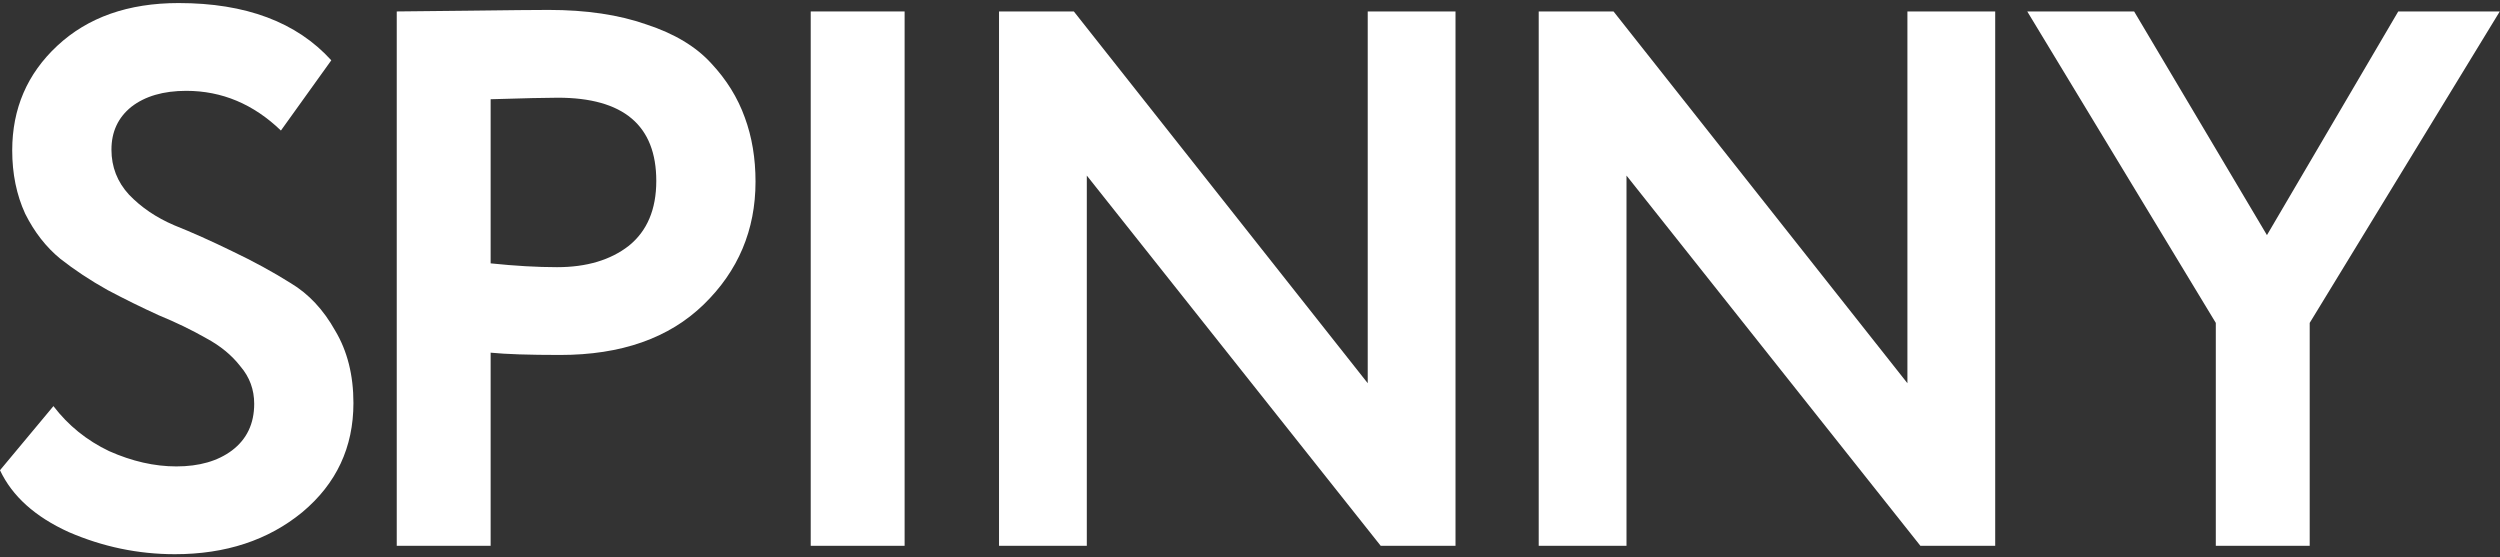 <?xml version="1.0" encoding="UTF-8"?> <svg xmlns="http://www.w3.org/2000/svg" width="655" height="146" viewBox="0 0 655 146" fill="none"><rect x="0" y="0" width="655" height="146" fill="#333333" stroke="none"/><path d="M654.941 3L605.141 84.6V143H580.541V84.6L531.141 3H559.141L593.941 61.6L628.341 3H654.941Z" fill="white"></path><path d="M522.742 143H503.142L426.142 46V143H403.142V3H422.742L499.742 100.4V3H522.742V143Z" fill="white"></path><path d="M381.344 143H361.744L284.744 46V143H261.744V3H281.344L358.344 100.4V3H381.344V143Z" fill="white"></path><path d="M212.408 143V3H237.008V143H212.408Z" fill="white"></path><path d="M128.547 143H103.947V3C106.347 3 112.68 2.933 122.947 2.8C133.347 2.667 140.28 2.6 143.747 2.6C153.614 2.6 162.147 3.867 169.347 6.4C176.68 8.8 182.347 12.2 186.347 16.6C190.347 20.867 193.28 25.6 195.147 30.8C197.014 35.867 197.947 41.467 197.947 47.6C197.947 60.267 193.414 71 184.347 79.8C175.28 88.6 162.747 93 146.747 93C138.614 93 132.547 92.8 128.547 92.4V143ZM146.147 25.6C143.214 25.6 137.347 25.733 128.547 26V69C134.947 69.667 140.747 70 145.947 70C153.68 70 159.947 68.133 164.747 64.4C169.547 60.533 171.947 54.867 171.947 47.4C171.947 32.867 163.347 25.6 146.147 25.6Z" fill="white"></path><path d="M66.6 105.8C66.6 102.066 65.4 98.8 63 96C60.733 93.067 57.733 90.6 54 88.6C50.267 86.466 46.133 84.466 41.6 82.6C37.2 80.6 32.733 78.4 28.2 76C23.667 73.466 19.533 70.733 15.8 67.8C12.067 64.733 9 60.8 6.6 56C4.333 51.066 3.2 45.533 3.2 39.4C3.2 28.466 7.133 19.333 15 12C23 4.533 33.6 0.8 46.8 0.8C64.4 0.8 77.733 5.8 86.8 15.8L73.6 34.2C66.4 27.267 58.133 23.8 48.8 23.8C42.8 23.8 38 25.2 34.4 28C30.933 30.8 29.2 34.533 29.2 39.2C29.2 43.733 30.733 47.666 33.8 51C37 54.333 40.933 57 45.6 59C50.267 60.867 55.333 63.133 60.8 65.8C66.4 68.466 71.533 71.266 76.2 74.2C80.867 77 84.733 81.133 87.8 86.6C91 91.933 92.6 98.266 92.6 105.6C92.6 117.2 88.133 126.733 79.2 134.2C70.267 141.533 59.133 145.2 45.8 145.2C36.2 145.2 26.933 143.266 18 139.4C9.2 135.4 3.2 130 0 123.2L14 106.4C17.867 111.466 22.733 115.4 28.6 118.2C34.6 120.866 40.467 122.2 46.2 122.2C52.2 122.2 57.067 120.8 60.8 118C64.667 115.066 66.6 111 66.6 105.8Z" fill="white"></path></svg> 